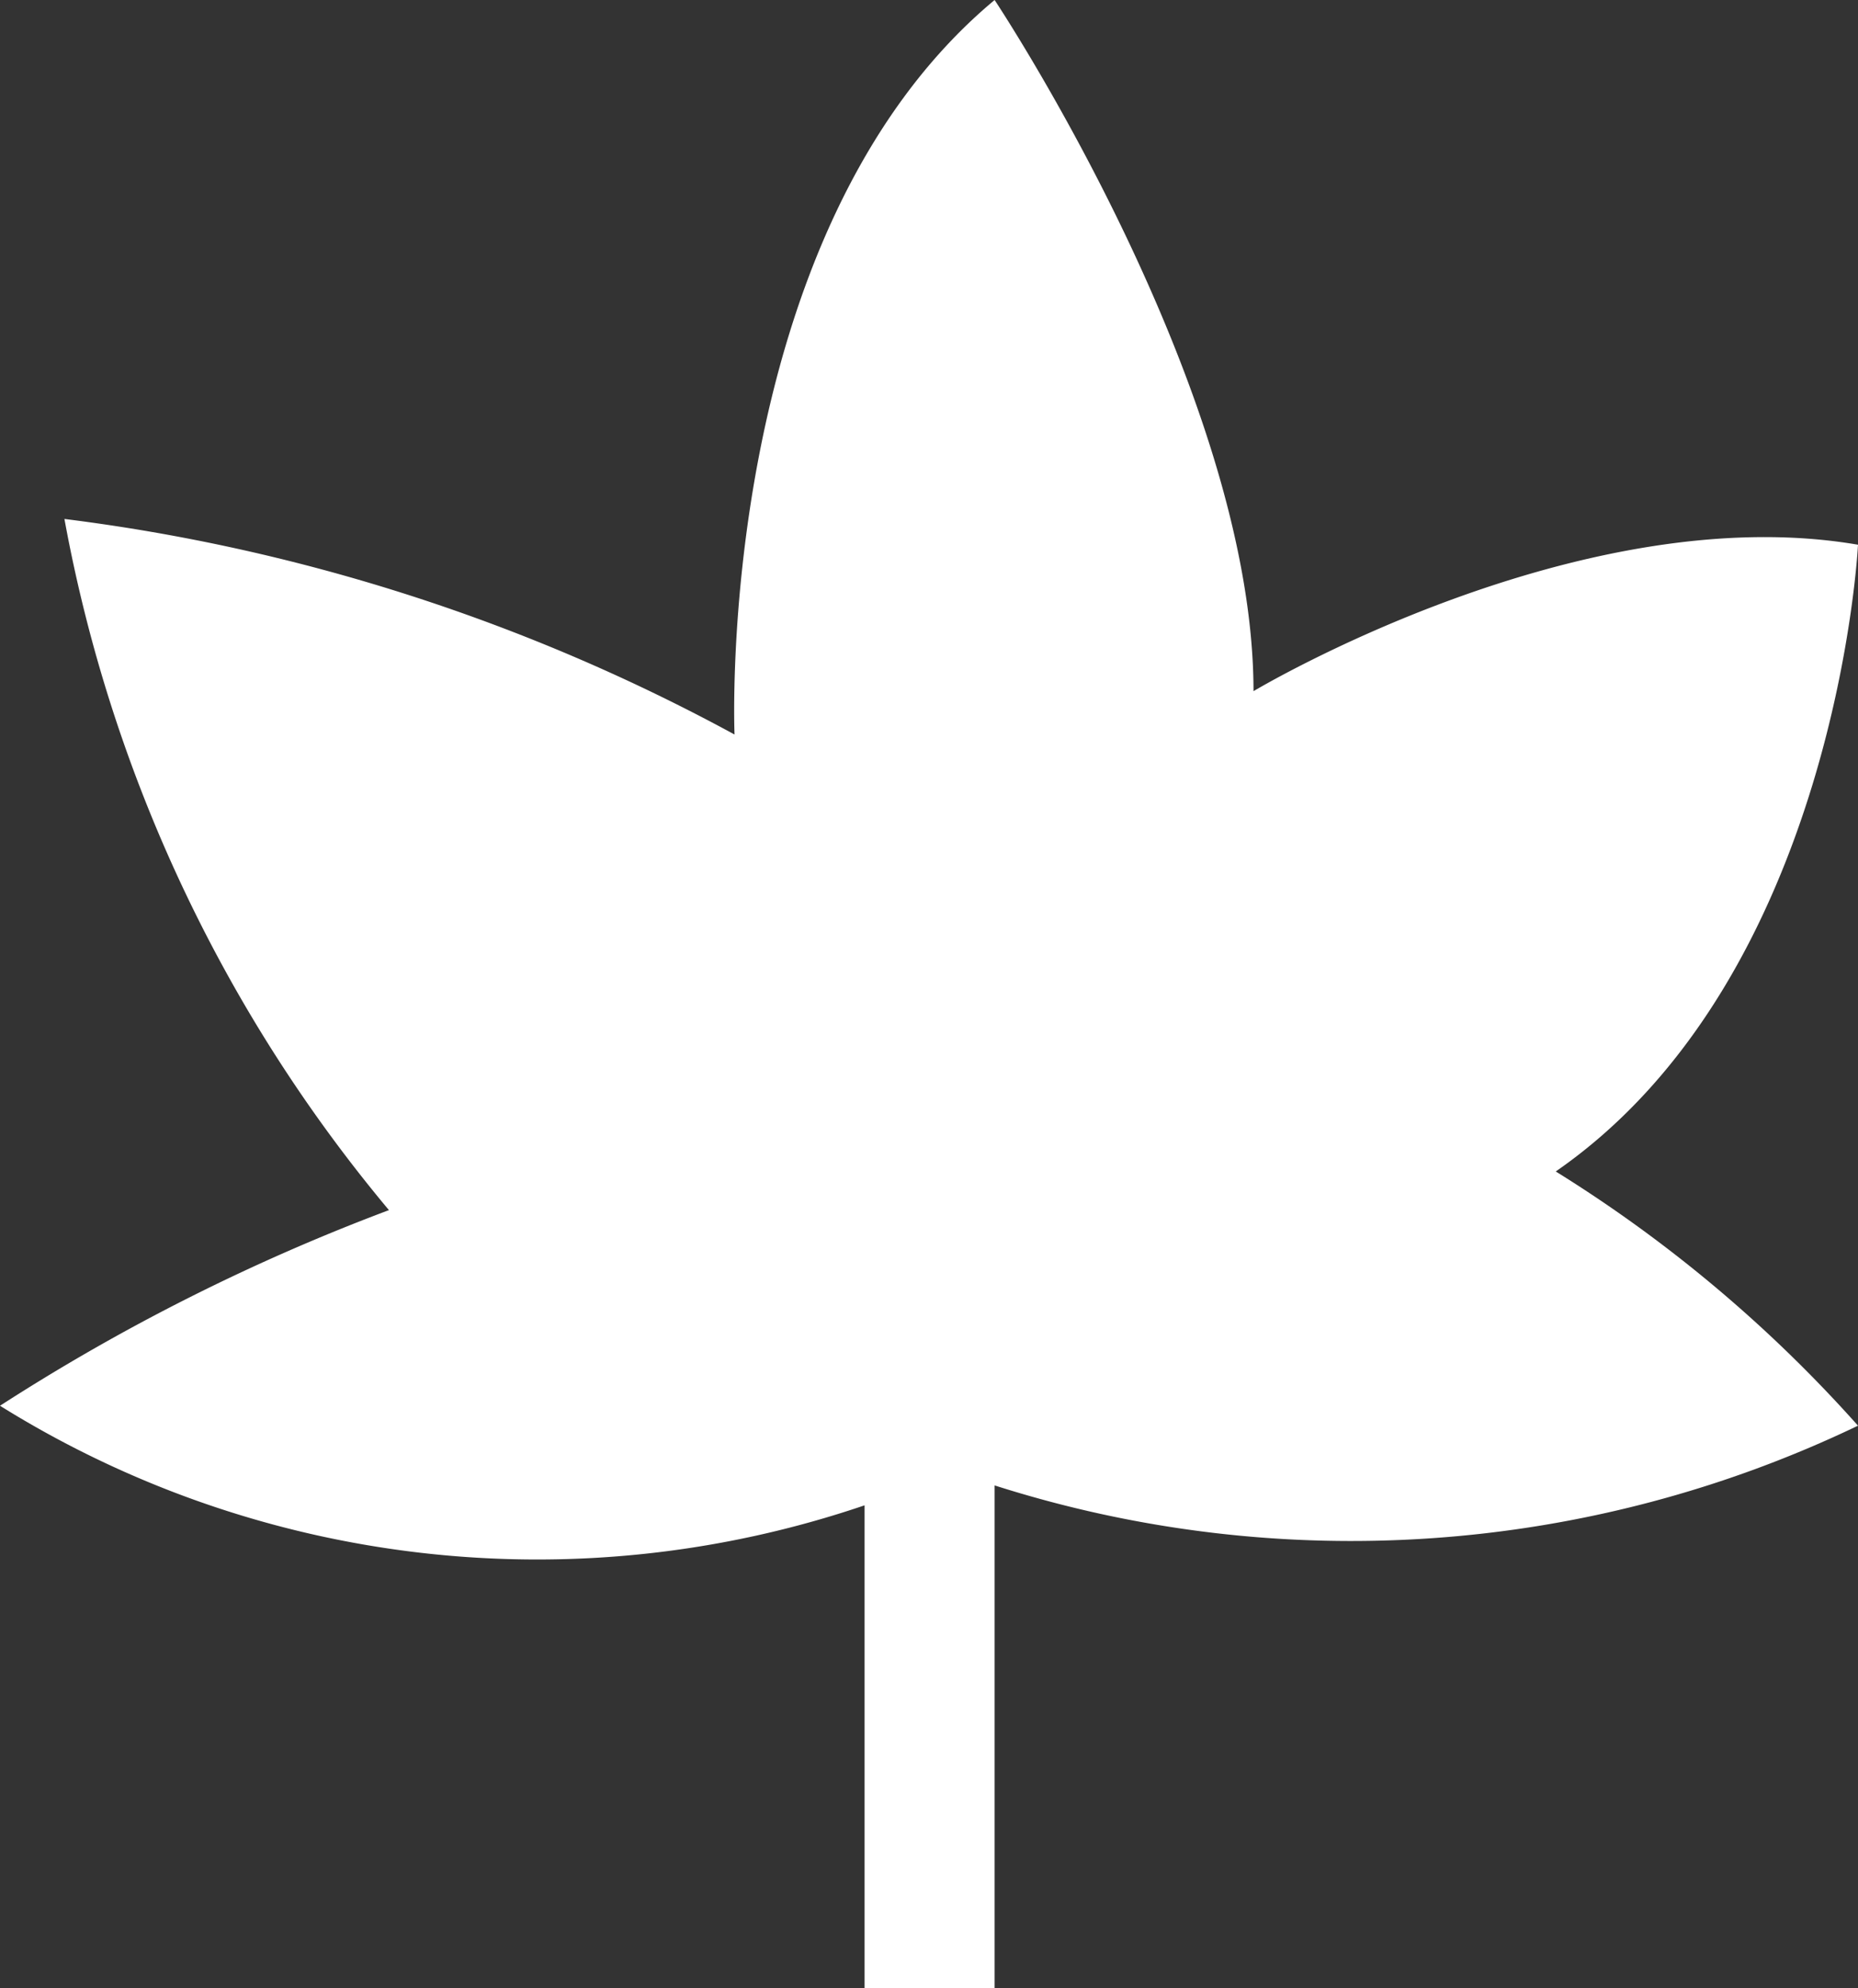 <svg xmlns="http://www.w3.org/2000/svg" viewBox="0 0 15.86 16.97">
  <rect x="0" y="0" width="15.86" height="16.97" fill="#333333" stroke="none"/>
  <defs>
    <style>
      .cls-1 {
        fill: #fff;
      }
    </style>
  </defs>
  <g id="Layer_2" data-name="Layer 2">
    <g id="レイヤー_1" data-name="レイヤー 1">
      <path class="cls-1" d="M13.28,10c2.4-1.66,2.58-5.35,2.58-5.35C13.47,4.24,10.7,5.9,10.7,5.9,10.7,3.32,8.49,0,8.49,0,6.09,2,6.27,6.27,6.27,6.27A16.16,16.16,0,0,0,.55,4.43a12.78,12.78,0,0,0,2.77,5.9A17.4,17.4,0,0,0,0,12a8.67,8.67,0,0,0,7.38.85V17H8.49V12.68a10,10,0,0,0,7.37-.51A11.75,11.75,0,0,0,13.28,10Z"/>
    </g>
  </g>
</svg>
